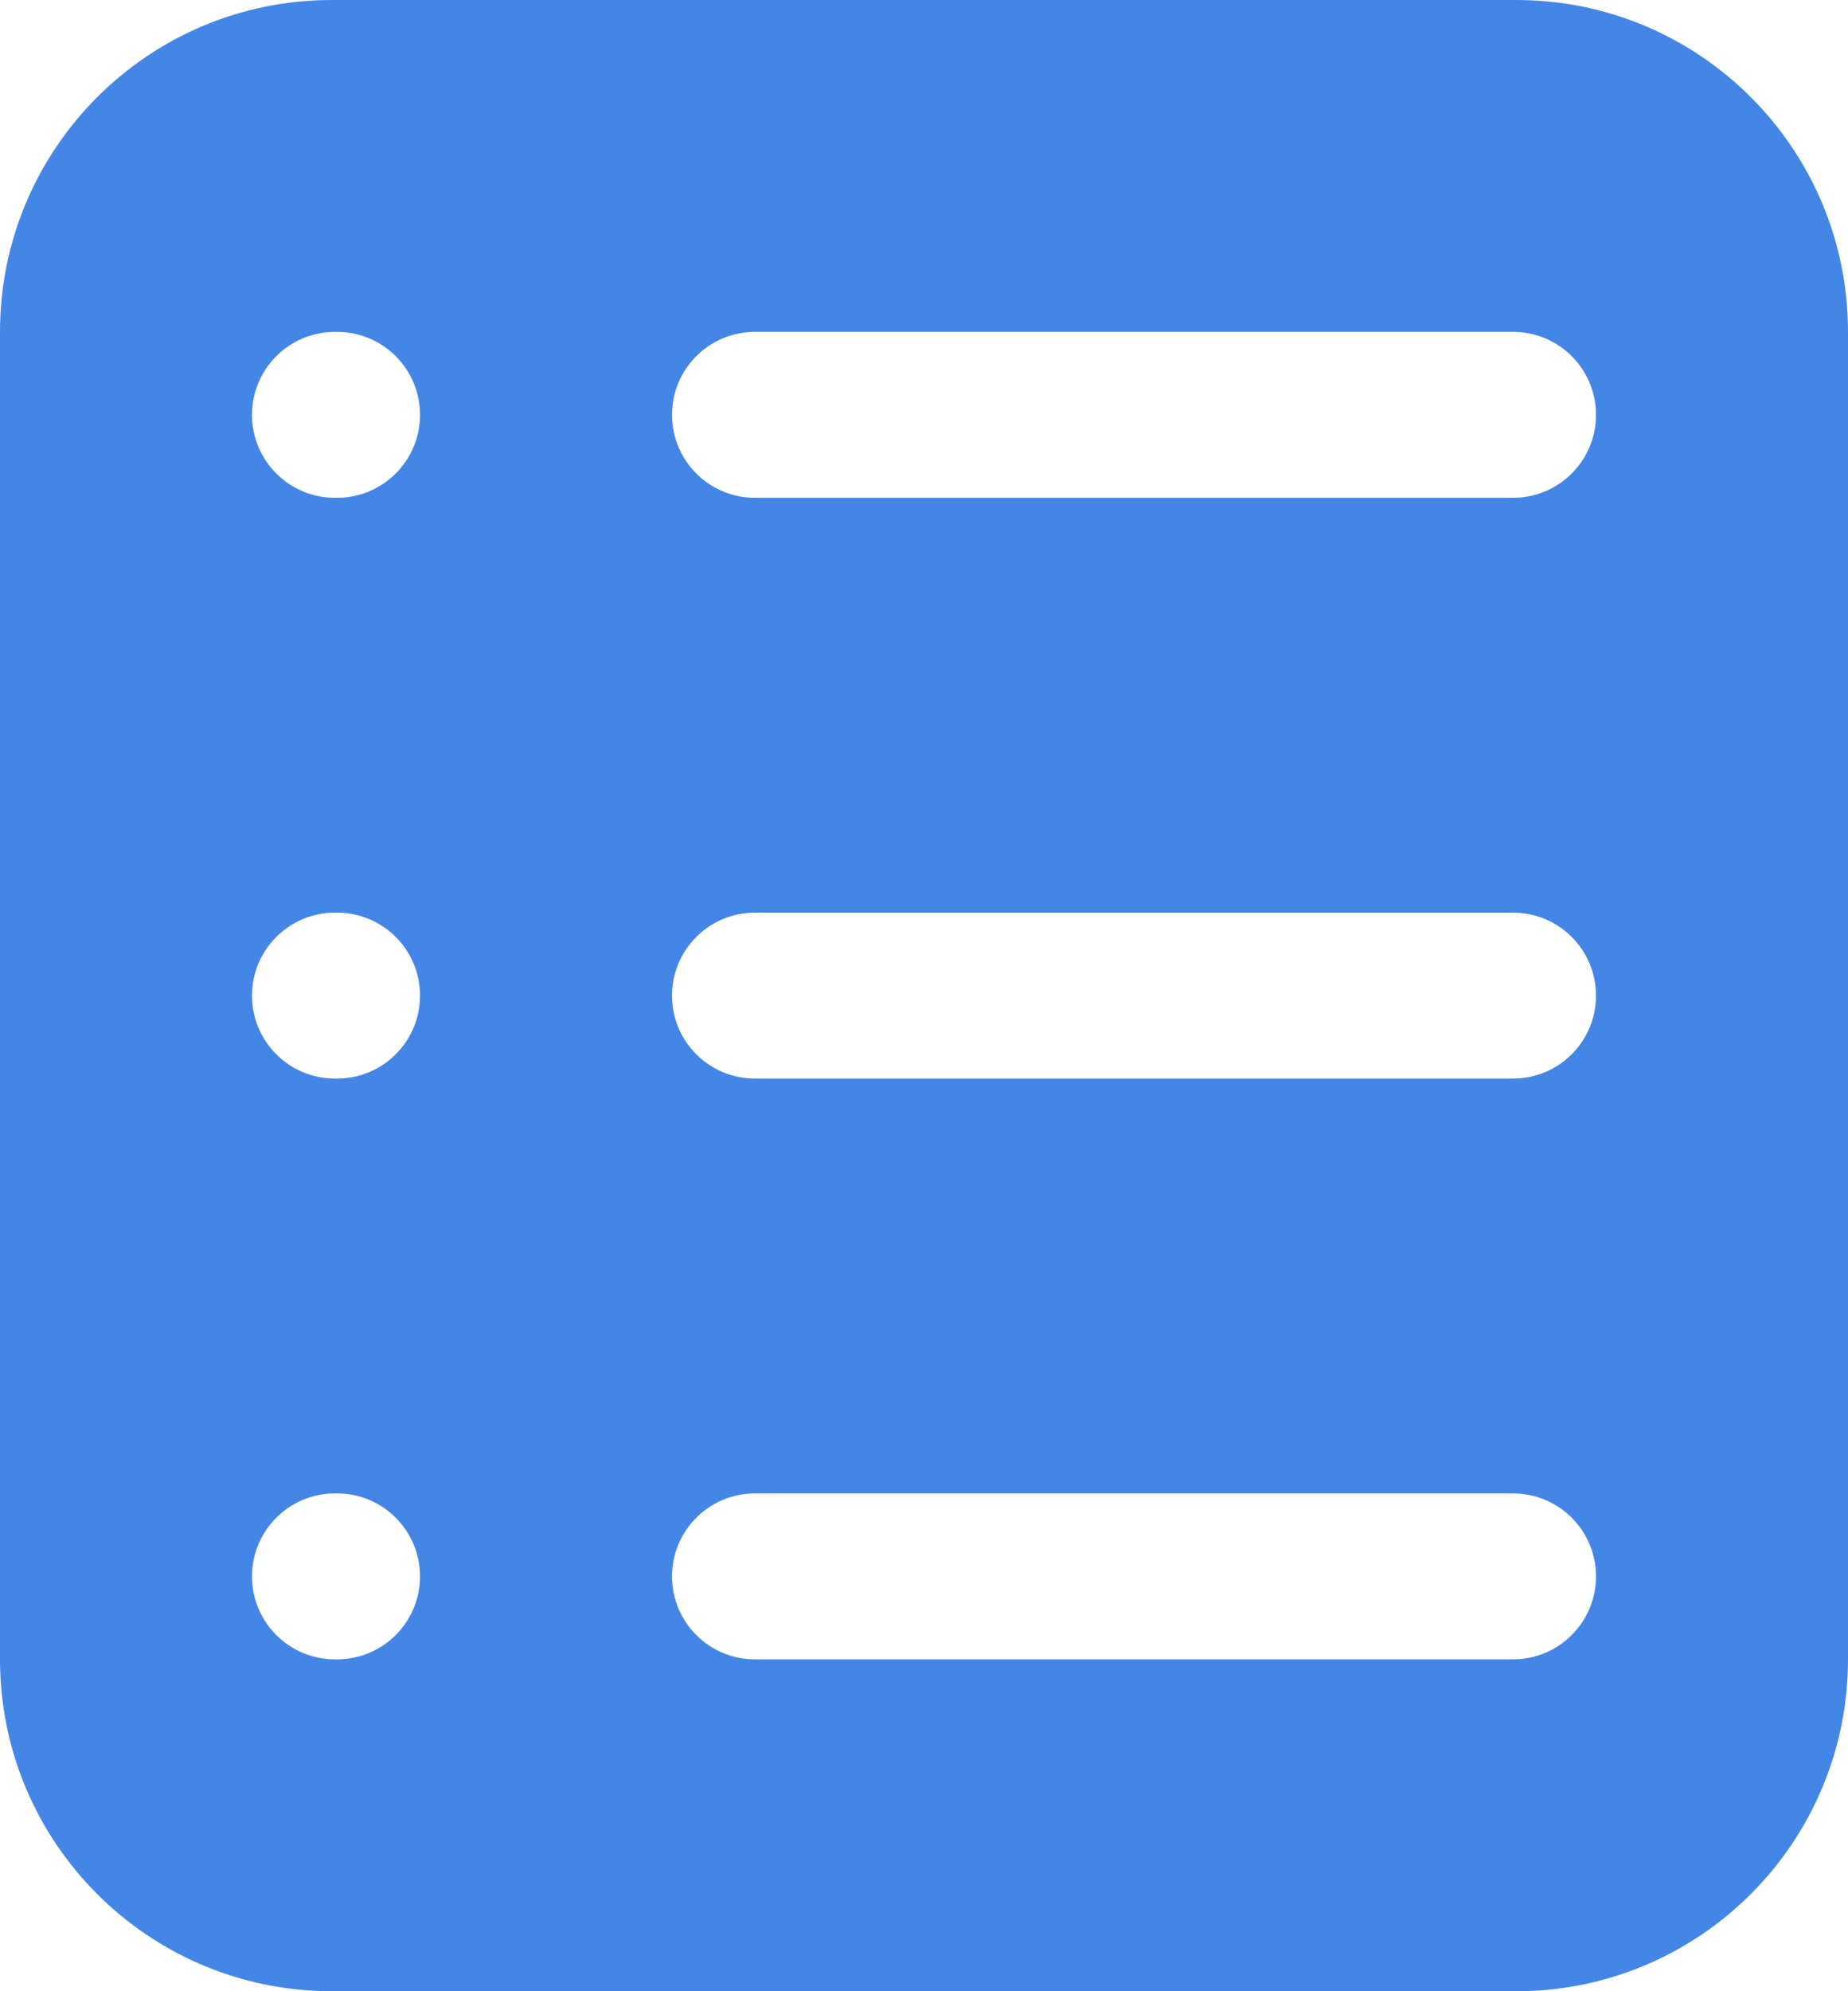<?xml version="1.0" encoding="UTF-8"?>
<svg width="39px" height="42px" viewBox="0 0 39 42" version="1.1" xmlns="http://www.w3.org/2000/svg" xmlns:xlink="http://www.w3.org/1999/xlink">
    <!-- Generator: Sketch 60.1 (88133) - https://sketch.com -->
    <title>ic-automation-database</title>
    <desc>Created with Sketch.</desc>
    <g id="Website" stroke="none" stroke-width="1" fill="none" fill-rule="evenodd">
        <g id="industries---single---services" transform="translate(-357, -2223)">
            <g id="block" transform="translate(0, 1404)">
                <g id="item" transform="translate(348, 812)">
                    <g id="automation-database">
                        <rect id="base" x="0" y="0" width="56" height="56"></rect>
                        <path d="M41,7 C44.866,7 48,10.134 48,14 L48,42 C48,45.866 44.866,49 41,49 L16,49 C12.134,49 9,45.866 9,42 L9,14 C9,10.134 12.134,7 16,7 L41,7 Z M40.932,38.5 L24.932,38.5 C23.965,38.5 23.182,39.284 23.182,40.25 C23.182,41.216 23.965,42 24.932,42 L24.932,42 L40.932,42 C41.898,42 42.682,41.216 42.682,40.25 C42.682,39.284 41.898,38.5 40.932,38.5 L40.932,38.5 Z M16.114,38.5 L16.068,38.5 C15.102,38.5 14.318,39.284 14.318,40.25 C14.318,41.216 15.102,42 16.068,42 L16.068,42 L16.114,42 C17.08,42 17.864,41.216 17.864,40.25 C17.864,39.284 17.08,38.5 16.114,38.5 L16.114,38.5 Z M40.932,26.25 L24.932,26.25 C23.965,26.25 23.182,27.034 23.182,28 C23.182,28.966 23.965,29.75 24.932,29.75 L24.932,29.75 L40.932,29.75 C41.898,29.75 42.682,28.966 42.682,28 C42.682,27.034 41.898,26.25 40.932,26.25 L40.932,26.25 Z M16.114,26.25 L16.068,26.25 C15.102,26.25 14.318,27.034 14.318,28 C14.318,28.966 15.102,29.75 16.068,29.75 L16.068,29.75 L16.114,29.75 C17.08,29.75 17.864,28.966 17.864,28 C17.864,27.034 17.08,26.25 16.114,26.25 L16.114,26.25 Z M40.932,14 L24.932,14 C23.965,14 23.182,14.784 23.182,15.75 C23.182,16.716 23.965,17.5 24.932,17.5 L24.932,17.5 L40.932,17.5 C41.898,17.5 42.682,16.716 42.682,15.75 C42.682,14.784 41.898,14 40.932,14 L40.932,14 Z M16.114,14 L16.068,14 C15.102,14 14.318,14.784 14.318,15.75 C14.318,16.716 15.102,17.5 16.068,17.5 L16.068,17.5 L16.114,17.5 C17.08,17.5 17.864,16.716 17.864,15.75 C17.864,14.784 17.08,14 16.114,14 L16.114,14 Z" id="Combined-Shape" fill="#4486E6"></path>
                    </g>
                </g>
            </g>
        </g>
    </g>
</svg>